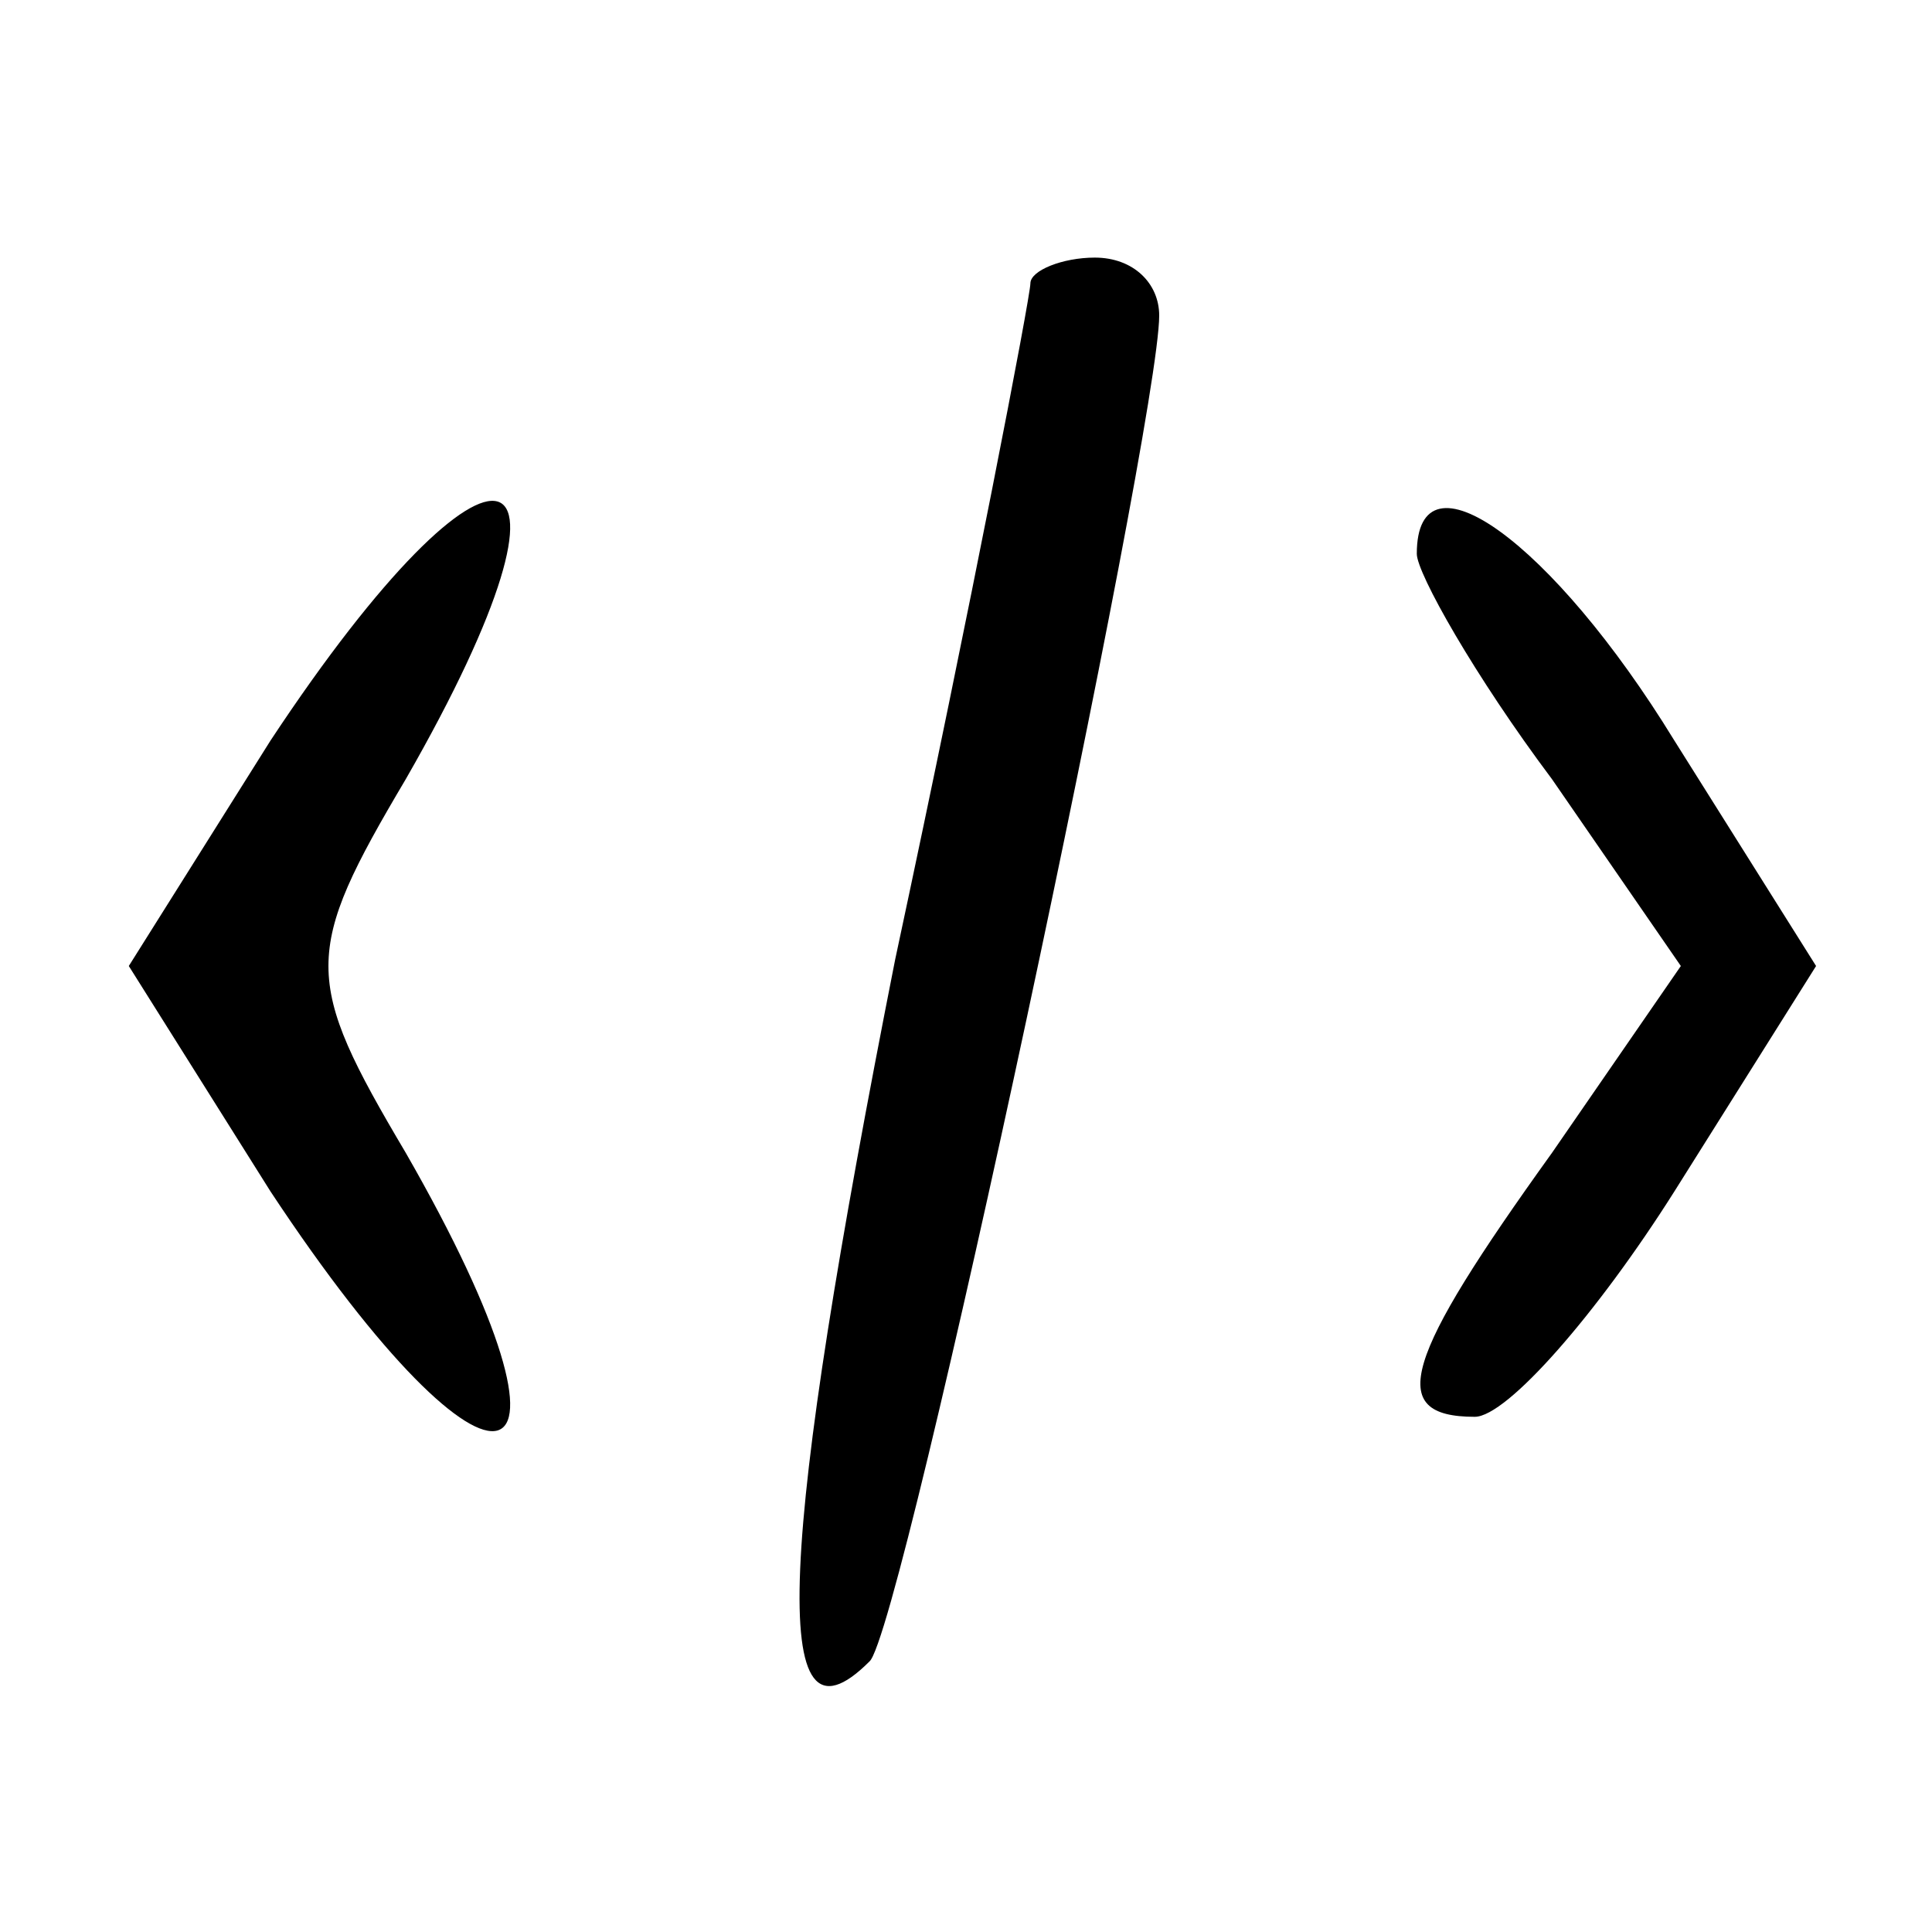 <?xml version="1.0" standalone="no"?>
<!DOCTYPE svg PUBLIC "-//W3C//DTD SVG 20010904//EN"
 "http://www.w3.org/TR/2001/REC-SVG-20010904/DTD/svg10.dtd">
<svg version="1.0" xmlns="http://www.w3.org/2000/svg"
 width="30pt" height="30pt" viewBox="0 0 30 30"
 preserveAspectRatio="xMidYMid meet">

<g transform="translate(0,30) scale(0.1,-0.1)"
fill="#000000" stroke="none">
<path d="M160 256 c0 -2 -9 -49 -21 -105 -18 -91 -20 -125 -4 -109 5 4 45 192
45 209 0 5 -4 9 -10 9 -5 0 -10 -2 -10 -4z"/>
<path d="M42 185 l-22 -35 22 -35 c35 -53 52 -48 21 6 -16 27 -16 31 0 58 31
54 14 59 -21 6z"/>
<path d="M220 214 c0 -3 9 -19 21 -35 l20 -29 -20 -29 c-23 -32 -26 -41 -12
-41 5 0 19 16 31 35 l22 35 -22 35 c-19 31 -40 46 -40 29z"/>
</g>
</svg>
